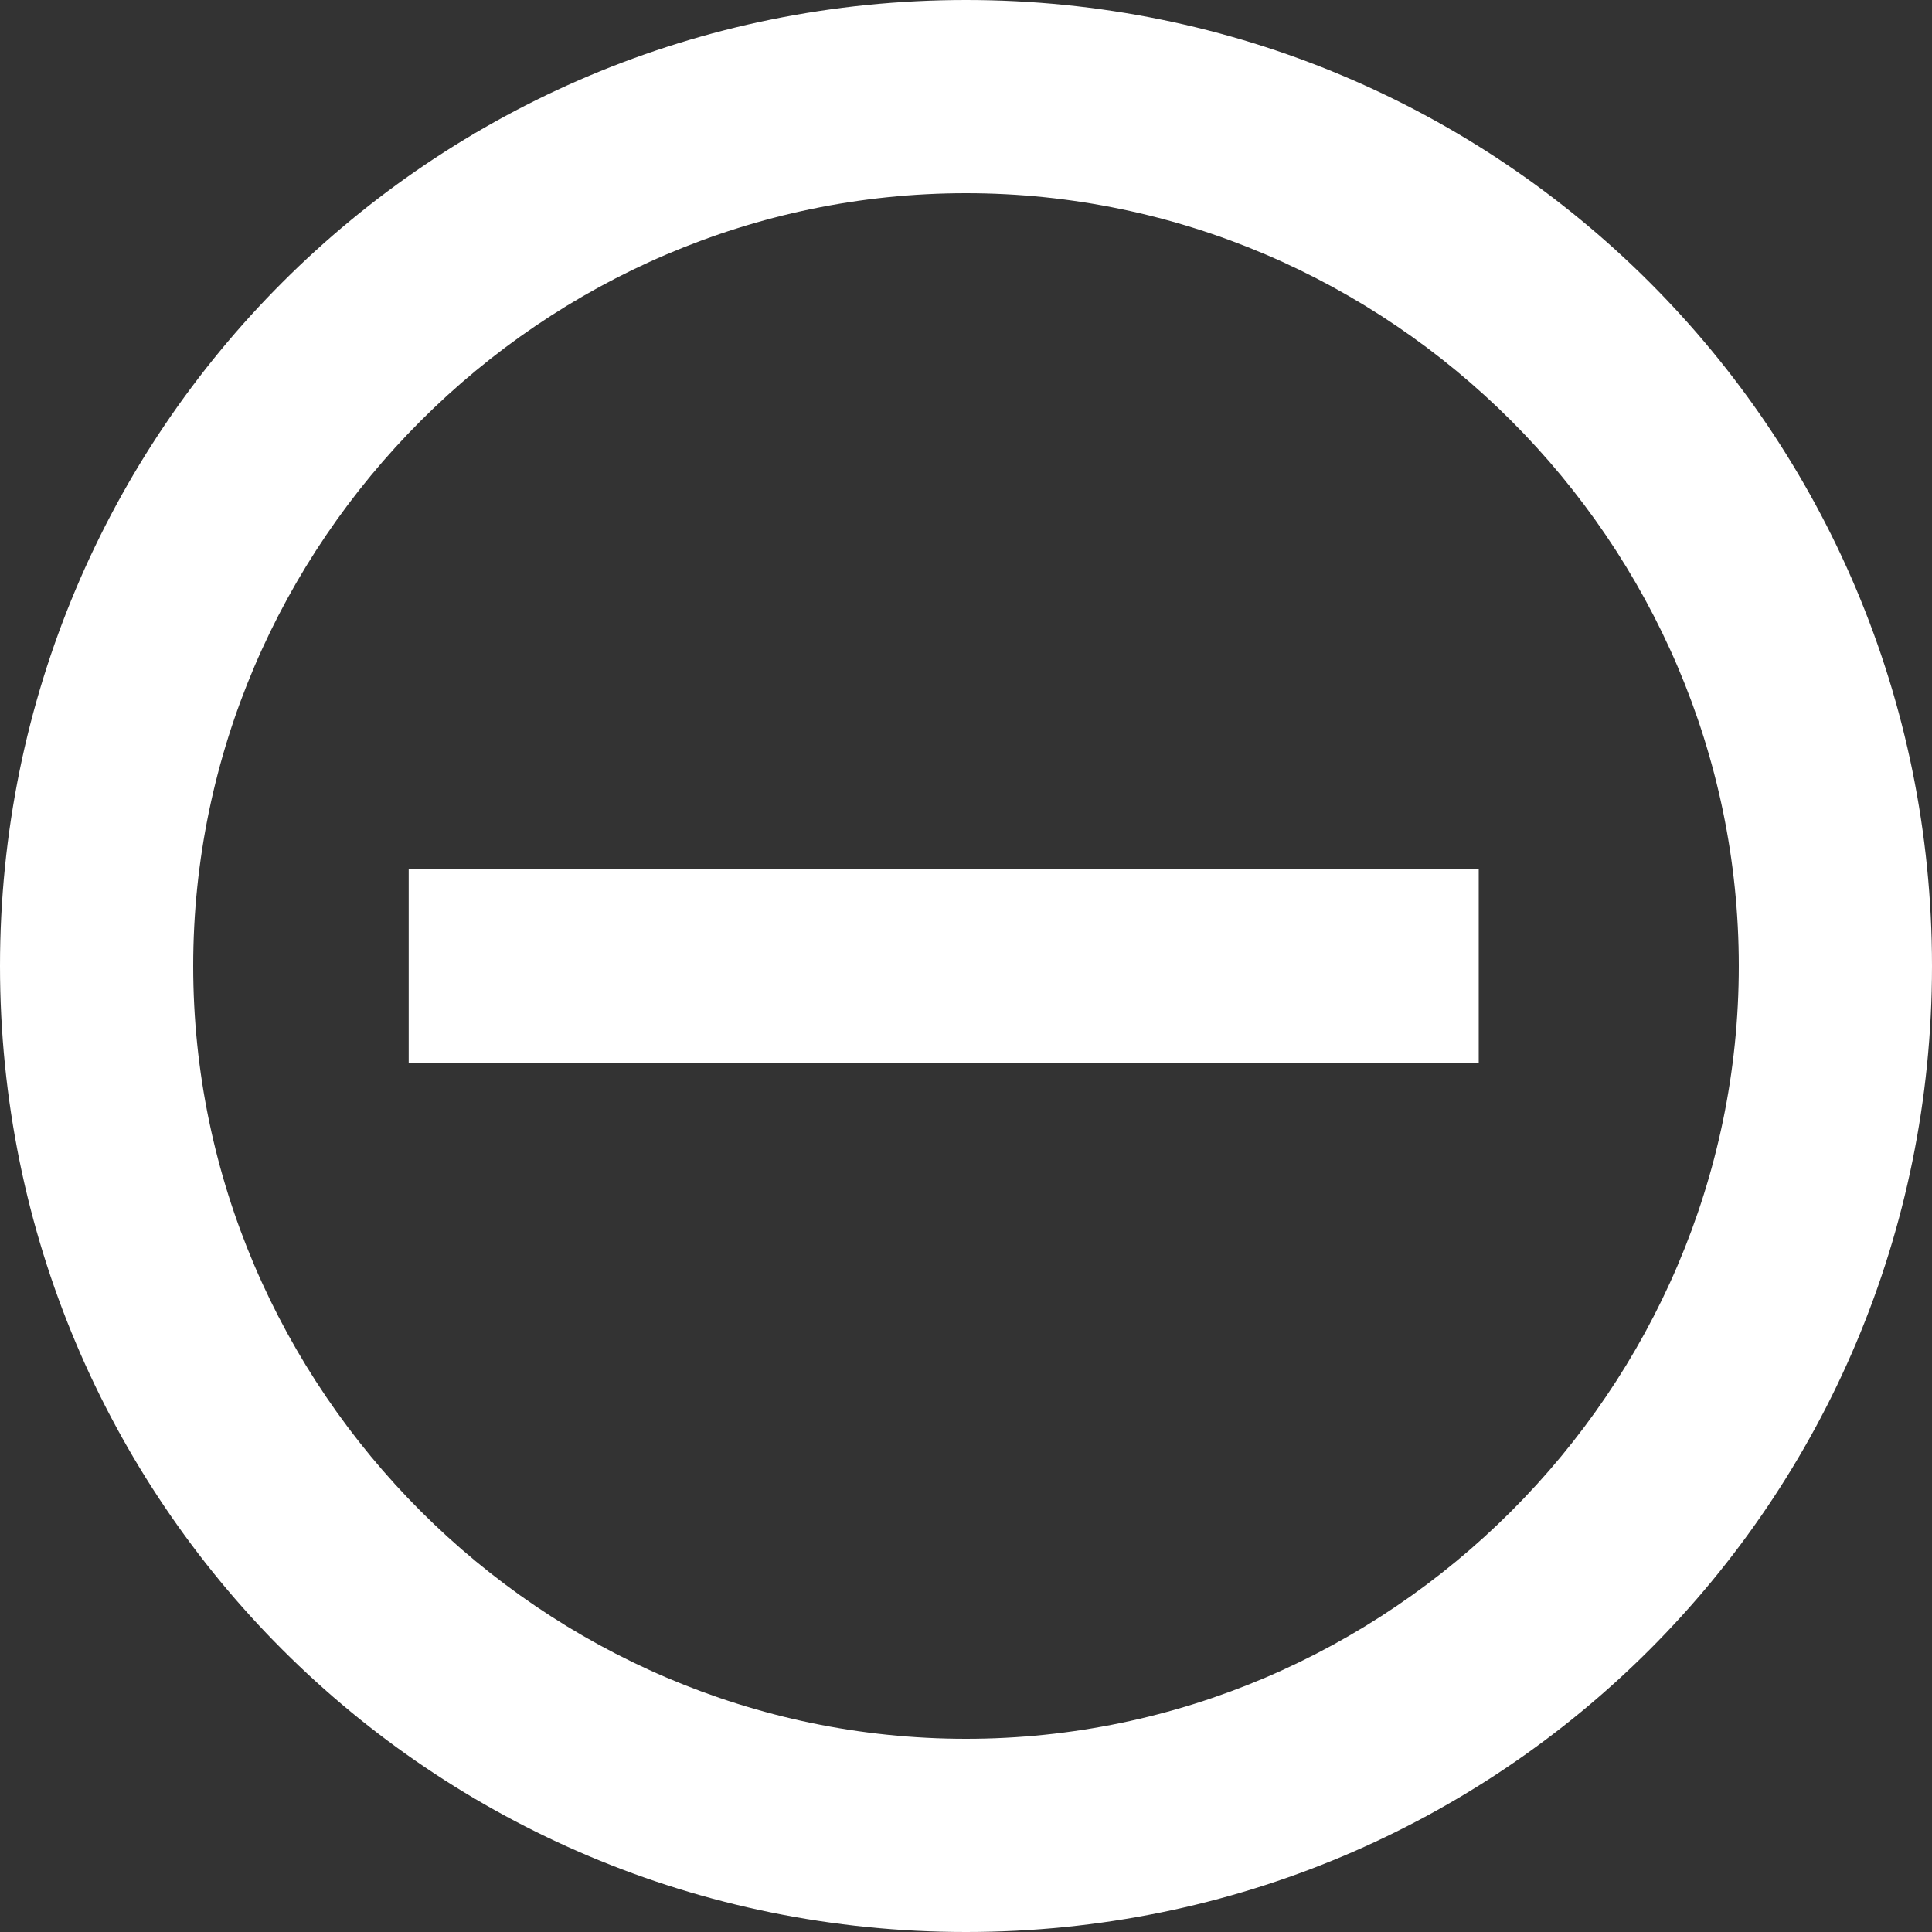 <?xml version="1.0" encoding="UTF-8"?>
<svg enable-background="new 0 0 26 26" version="1.1" viewBox="0 0 26 26" xml:space="preserve" xmlns="http://www.w3.org/2000/svg" xmlns:cc="http://creativecommons.org/ns#" xmlns:dc="http://purl.org/dc/elements/1.1/" xmlns:rdf="http://www.w3.org/1999/02/22-rdf-syntax-ns#"><rect x="0" y="0" width="26" height="26" fill="#333333" stroke="none"/><style type="text/css">
	.st0{fill:#FFFFFF;}
</style><polygon id="XMLID_6_" class="st0" points="11.4 11.7 10 11.7 5.5 11.7 5.5 14.3 10 14.3 11.4 14.3 19.9 14.3 19.9 11.7"/><path id="XMLID_4_" class="st0" d="m13 2.6c5.7 0 10.4 4.7 10.4 10.4s-4.7 10.4-10.4 10.4-10.4-4.7-10.4-10.4 4.7-10.4 10.4-10.4m0-2.6c-7.2 0-13 5.8-13 13s5.8 13 13 13 13-5.8 13-13-5.8-13-13-13z"/></svg>
